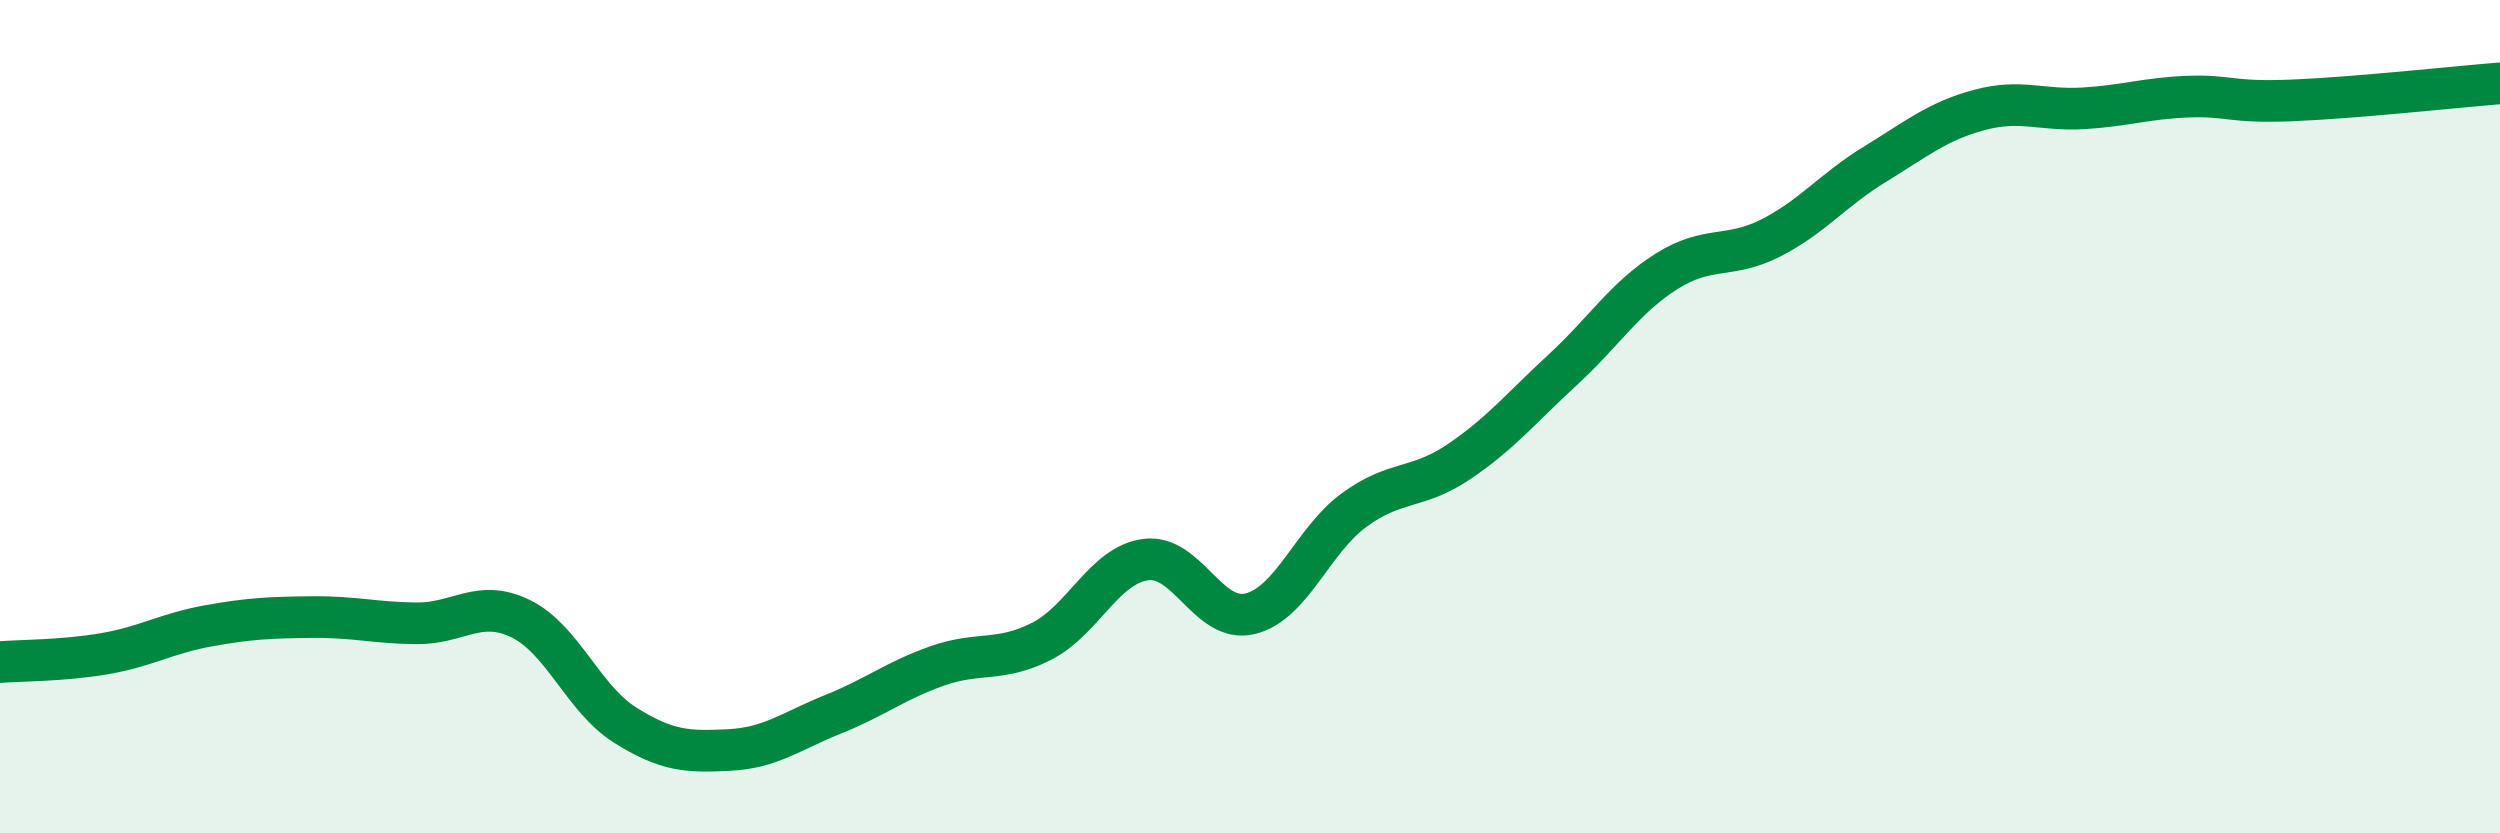 
    <svg width="60" height="20" viewBox="0 0 60 20" xmlns="http://www.w3.org/2000/svg">
      <path
        d="M 0,15.89 C 0.5,15.85 1.5,15.86 2.5,15.69 C 3.5,15.52 4,15.2 5,15.02 C 6,14.84 6.5,14.82 7.5,14.81 C 8.5,14.8 9,14.95 10,14.96 C 11,14.97 11.5,14.36 12.5,14.85 C 13.5,15.34 14,16.77 15,17.4 C 16,18.03 16.5,18.05 17.5,18 C 18.5,17.95 19,17.54 20,17.14 C 21,16.74 21.5,16.33 22.5,15.98 C 23.5,15.63 24,15.9 25,15.39 C 26,14.88 26.5,13.56 27.5,13.43 C 28.5,13.3 29,14.97 30,14.73 C 31,14.49 31.5,12.97 32.5,12.24 C 33.5,11.51 34,11.76 35,11.09 C 36,10.42 36.5,9.8 37.5,8.88 C 38.5,7.96 39,7.14 40,6.51 C 41,5.88 41.5,6.22 42.5,5.71 C 43.5,5.2 44,4.55 45,3.94 C 46,3.33 46.5,2.91 47.5,2.64 C 48.5,2.37 49,2.66 50,2.6 C 51,2.54 51.5,2.36 52.5,2.32 C 53.5,2.28 53.5,2.47 55,2.41 C 56.5,2.35 59,2.08 60,2L60 20L0 20Z"
        fill="#008740"
        opacity="0.1"
        stroke-linecap="round"
        stroke-linejoin="round"
      />
      <path
        d="M 0,15.89 C 0.5,15.85 1.5,15.86 2.5,15.69 C 3.5,15.52 4,15.2 5,15.02 C 6,14.84 6.5,14.82 7.5,14.81 C 8.5,14.8 9,14.95 10,14.96 C 11,14.97 11.5,14.36 12.5,14.85 C 13.5,15.34 14,16.77 15,17.4 C 16,18.03 16.5,18.05 17.5,18 C 18.5,17.95 19,17.54 20,17.14 C 21,16.74 21.5,16.33 22.5,15.98 C 23.5,15.63 24,15.9 25,15.39 C 26,14.88 26.5,13.56 27.5,13.43 C 28.5,13.3 29,14.97 30,14.73 C 31,14.49 31.5,12.97 32.5,12.24 C 33.5,11.51 34,11.76 35,11.09 C 36,10.42 36.5,9.8 37.5,8.88 C 38.5,7.96 39,7.14 40,6.51 C 41,5.88 41.5,6.22 42.5,5.71 C 43.5,5.2 44,4.55 45,3.94 C 46,3.33 46.5,2.91 47.5,2.64 C 48.5,2.37 49,2.66 50,2.6 C 51,2.54 51.5,2.36 52.5,2.32 C 53.5,2.28 53.5,2.47 55,2.41 C 56.5,2.35 59,2.08 60,2"
        stroke="#008740"
        stroke-width="1"
        fill="none"
        stroke-linecap="round"
        stroke-linejoin="round"
      />
    </svg>
  